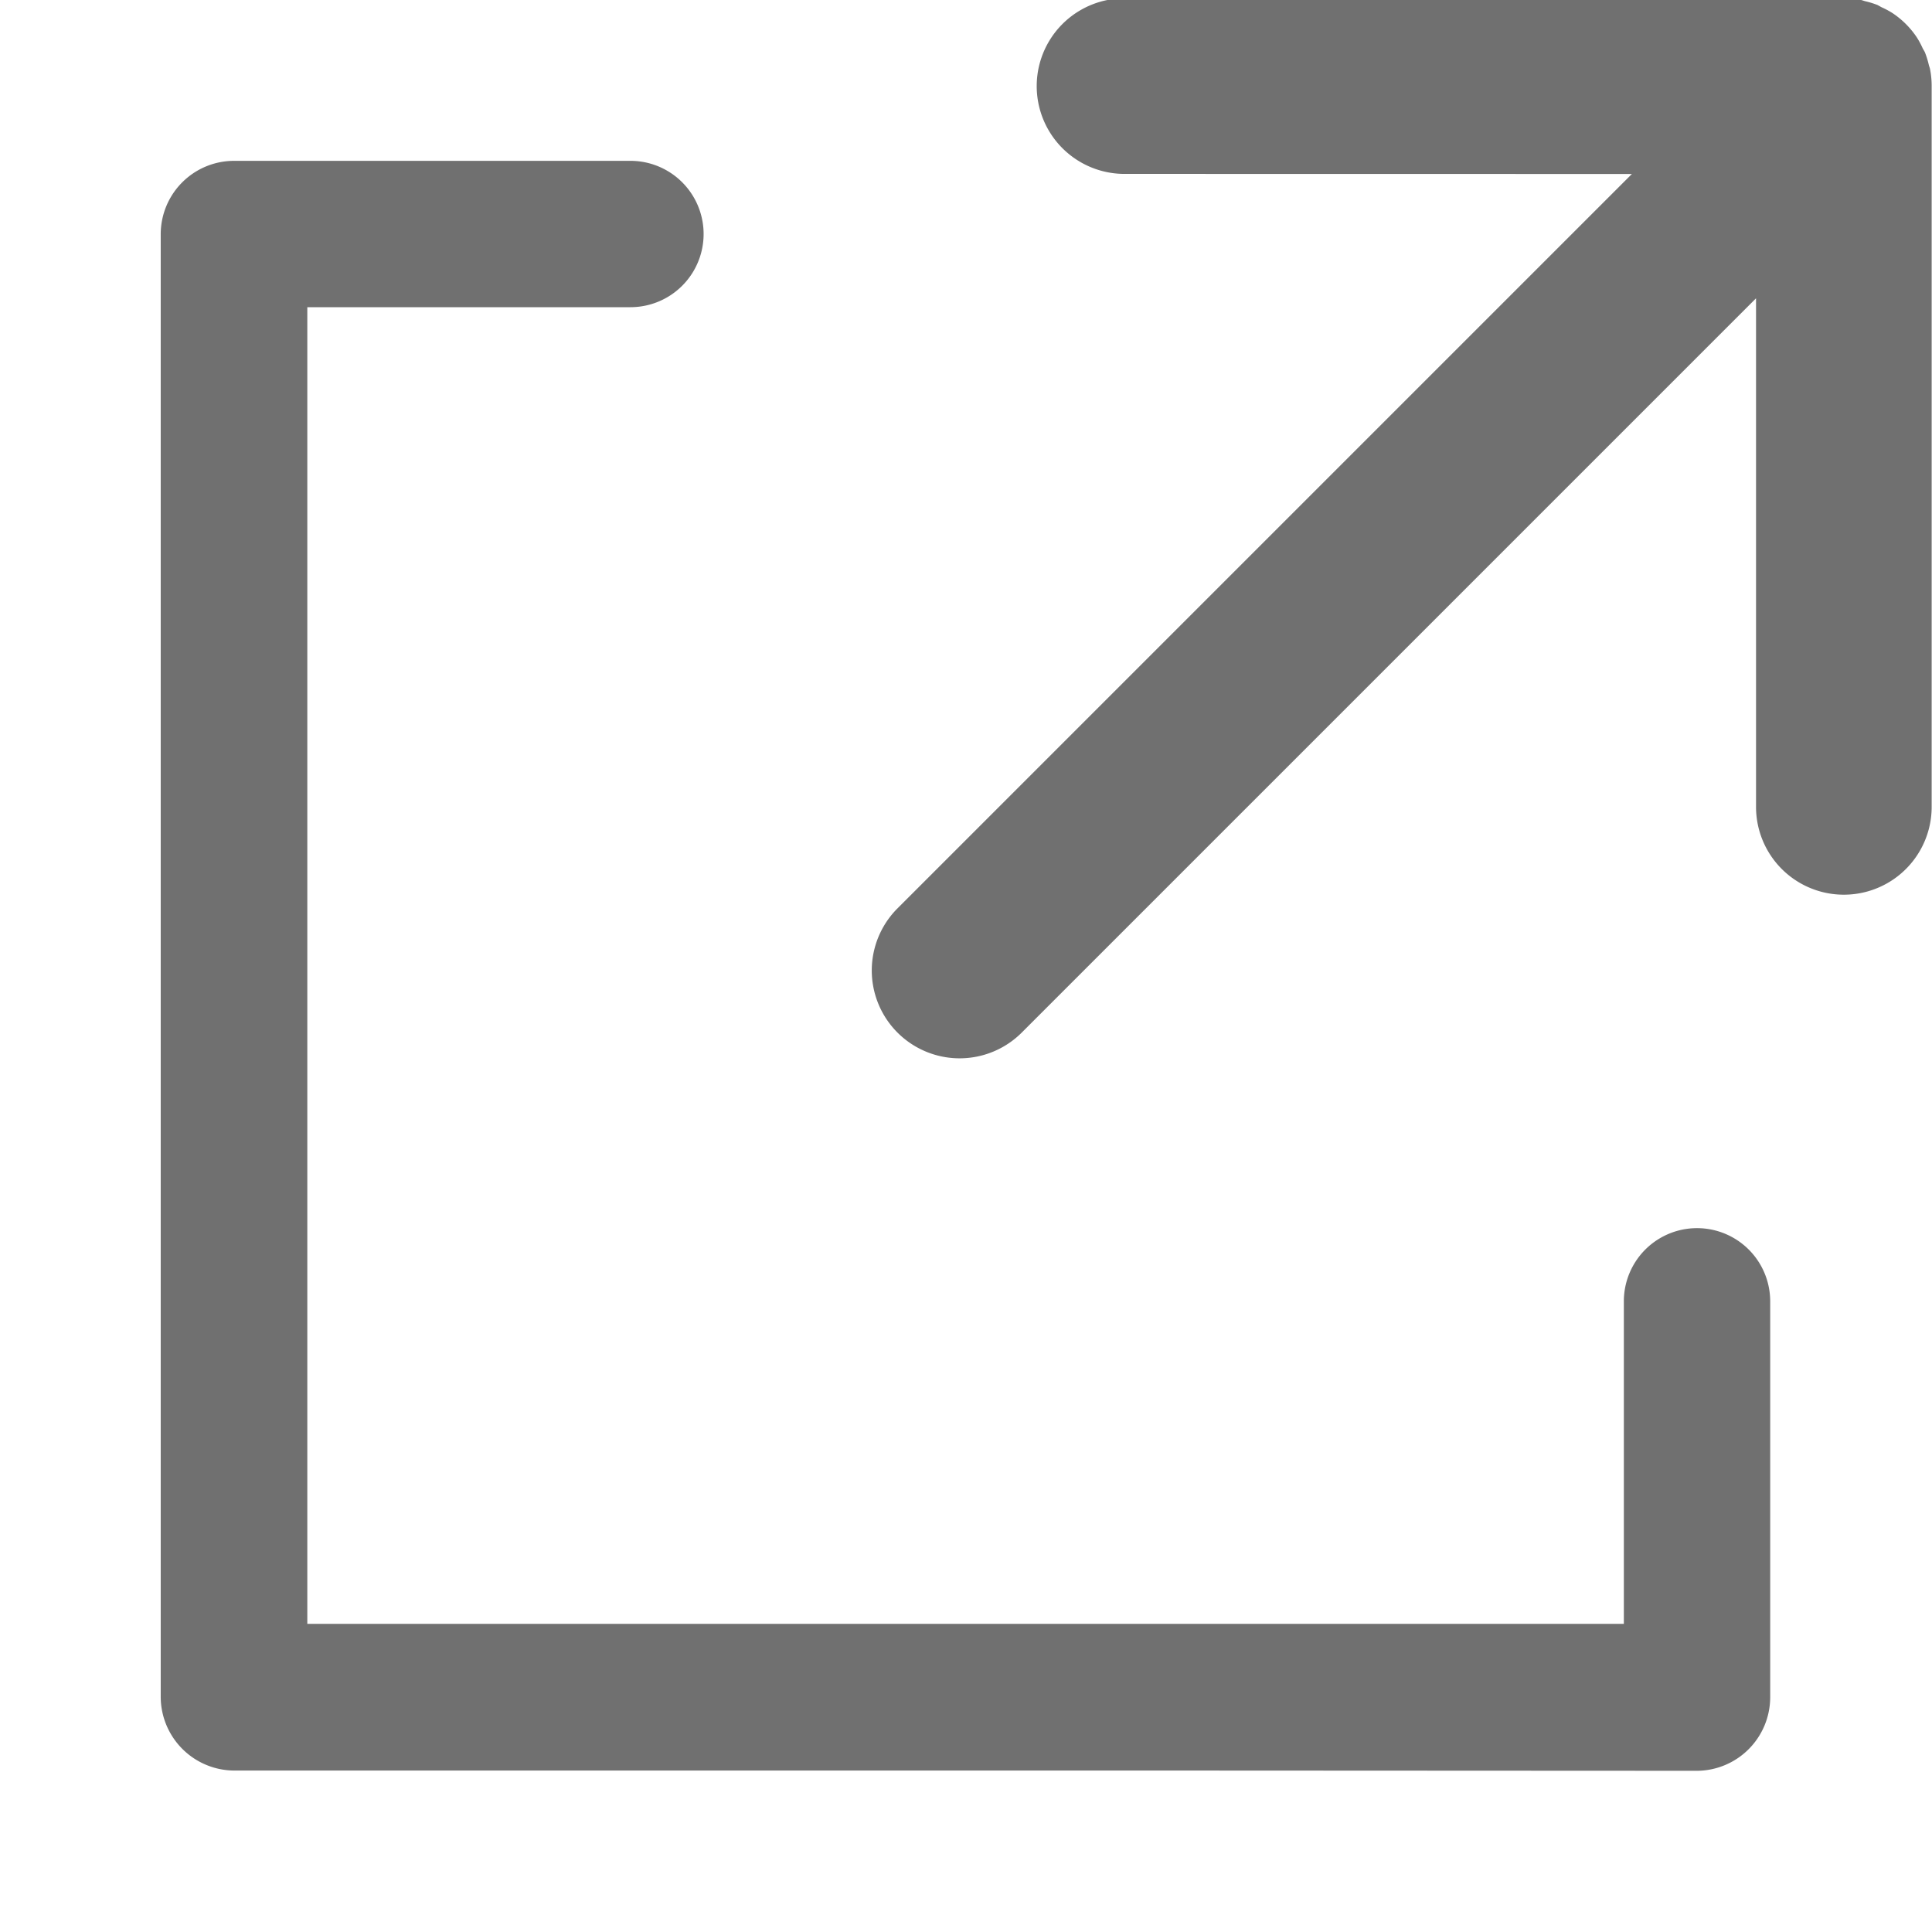 <svg id="open_icon" xmlns="http://www.w3.org/2000/svg" xmlns:xlink="http://www.w3.org/1999/xlink" width="16" height="16" viewBox="0 0 16 16">
  <defs>
    <clipPath id="clip-path">
      <rect id="長方形_3667" data-name="長方形 3667" width="16" height="16" fill="#fff"/>
    </clipPath>
  </defs>
  <g id="マスクグループ_12" data-name="マスクグループ 12" clip-path="url(#clip-path)">
    <g id="グループ_7732" data-name="グループ 7732" transform="translate(1.331 -3.3)">
      <path id="合体_20" data-name="合体 20" d="M8.686,13.331H.612A.612.612,0,0,1,0,12.721V4.648L0,.609A.608.608,0,0,1,.609,0H3.89a.606.606,0,0,1,0,1.212H1.214V4.446l0,7.67,7.67,0h3.233V9.445a.606.606,0,1,1,1.212,0v3.281a.61.61,0,0,1-.608.607Z" transform="translate(0 4.632)" fill="#707070" stroke="rgba(0,0,0,0)" stroke-miterlimit="10" stroke-width="1"/>
      <path id="パス_5671" data-name="パス 5671" d="M11.688,5.353c.007-.01.011-.021.017-.031a.772.772,0,0,0,.05-.094c.006-.014.008-.029.013-.043a.684.684,0,0,0,.028-.093.72.72,0,0,0,0-.288.681.681,0,0,0-.028-.093c-.005-.014-.008-.029-.013-.043a.74.74,0,0,0-.05-.094c-.006-.01-.01-.021-.017-.031a.732.732,0,0,0-.091-.11L7.377.213A.727.727,0,0,0,6.349,1.241L9.328,4.221H.727a.727.727,0,0,0,0,1.455h8.6L6.349,8.654A.727.727,0,1,0,7.377,9.683l4.22-4.22A.73.73,0,0,0,11.688,5.353Z" transform="translate(2.603 8.352) rotate(-45)" fill="#707070"/>
    </g>
  </g>
</svg>
